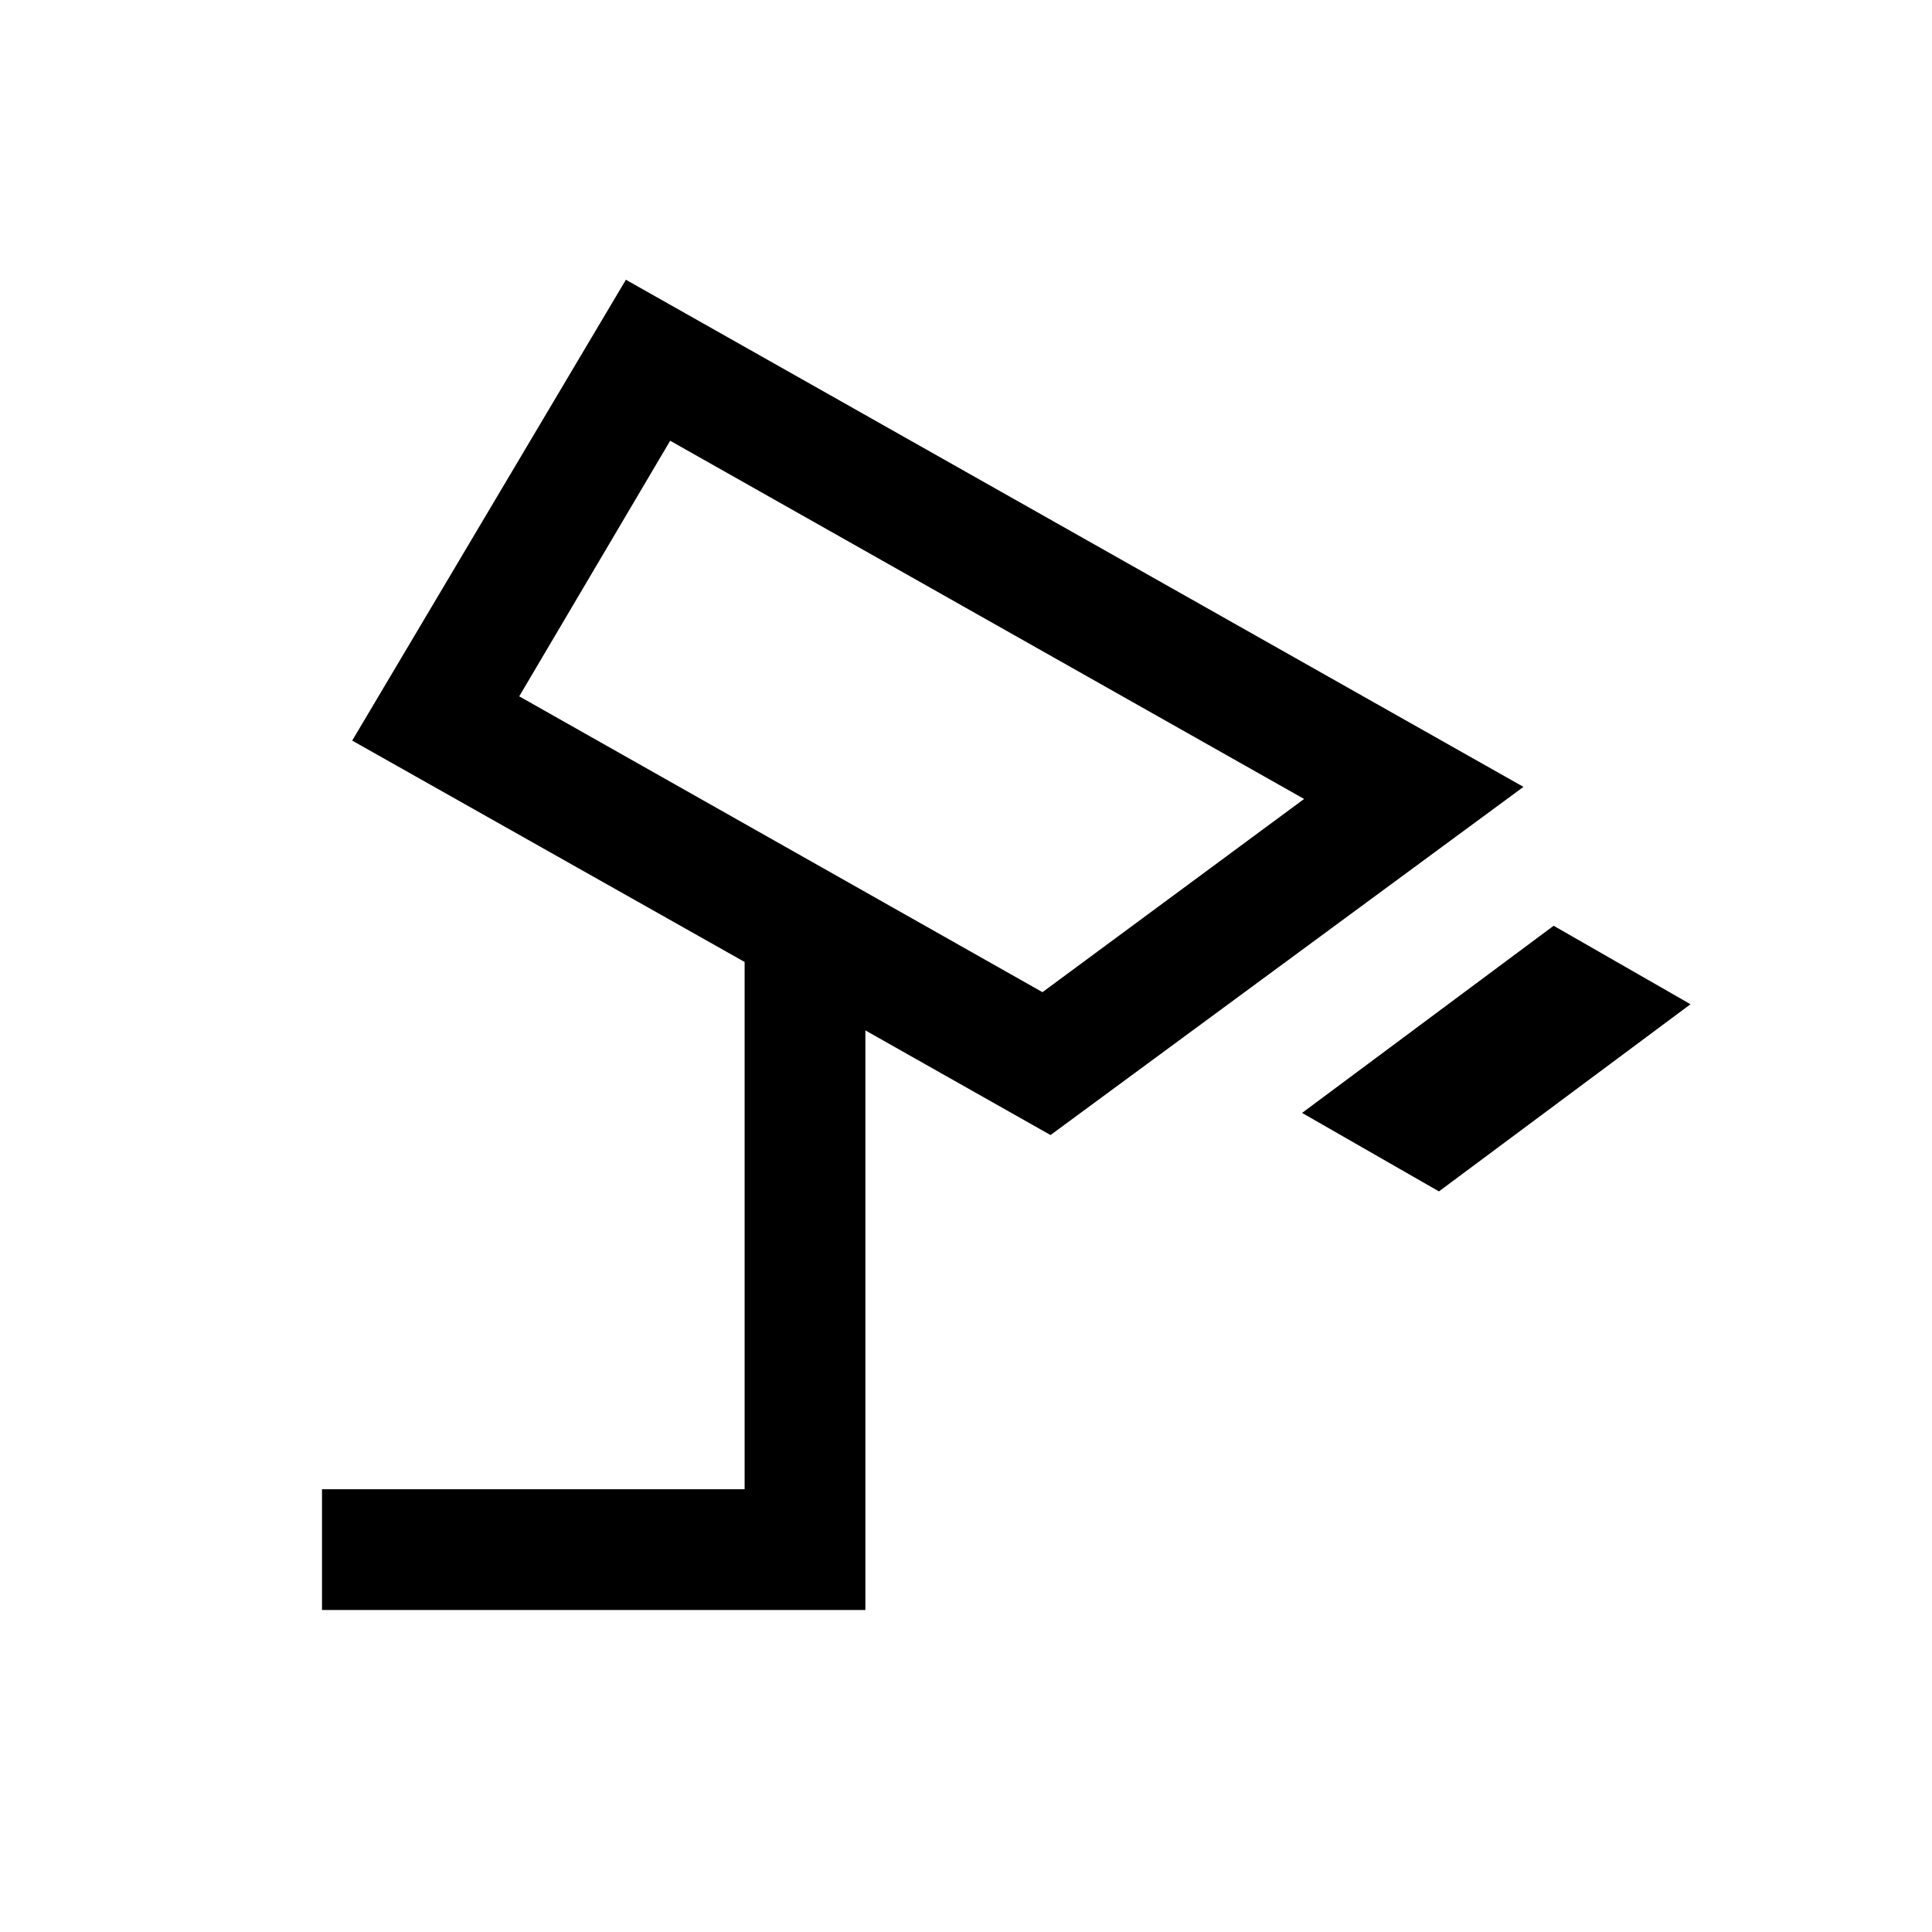 <svg xmlns="http://www.w3.org/2000/svg" width="48" height="48" viewBox="0 -960 960 960"><path d="m715-368-68-39 125-93 68 39-125 93Zm-197-99 130-96-315-178-75 127 260 147ZM160-160v-60h210v-262L175-592l136-229 446 252-235 173-92-52v288H160Zm293-444Z"/></svg>